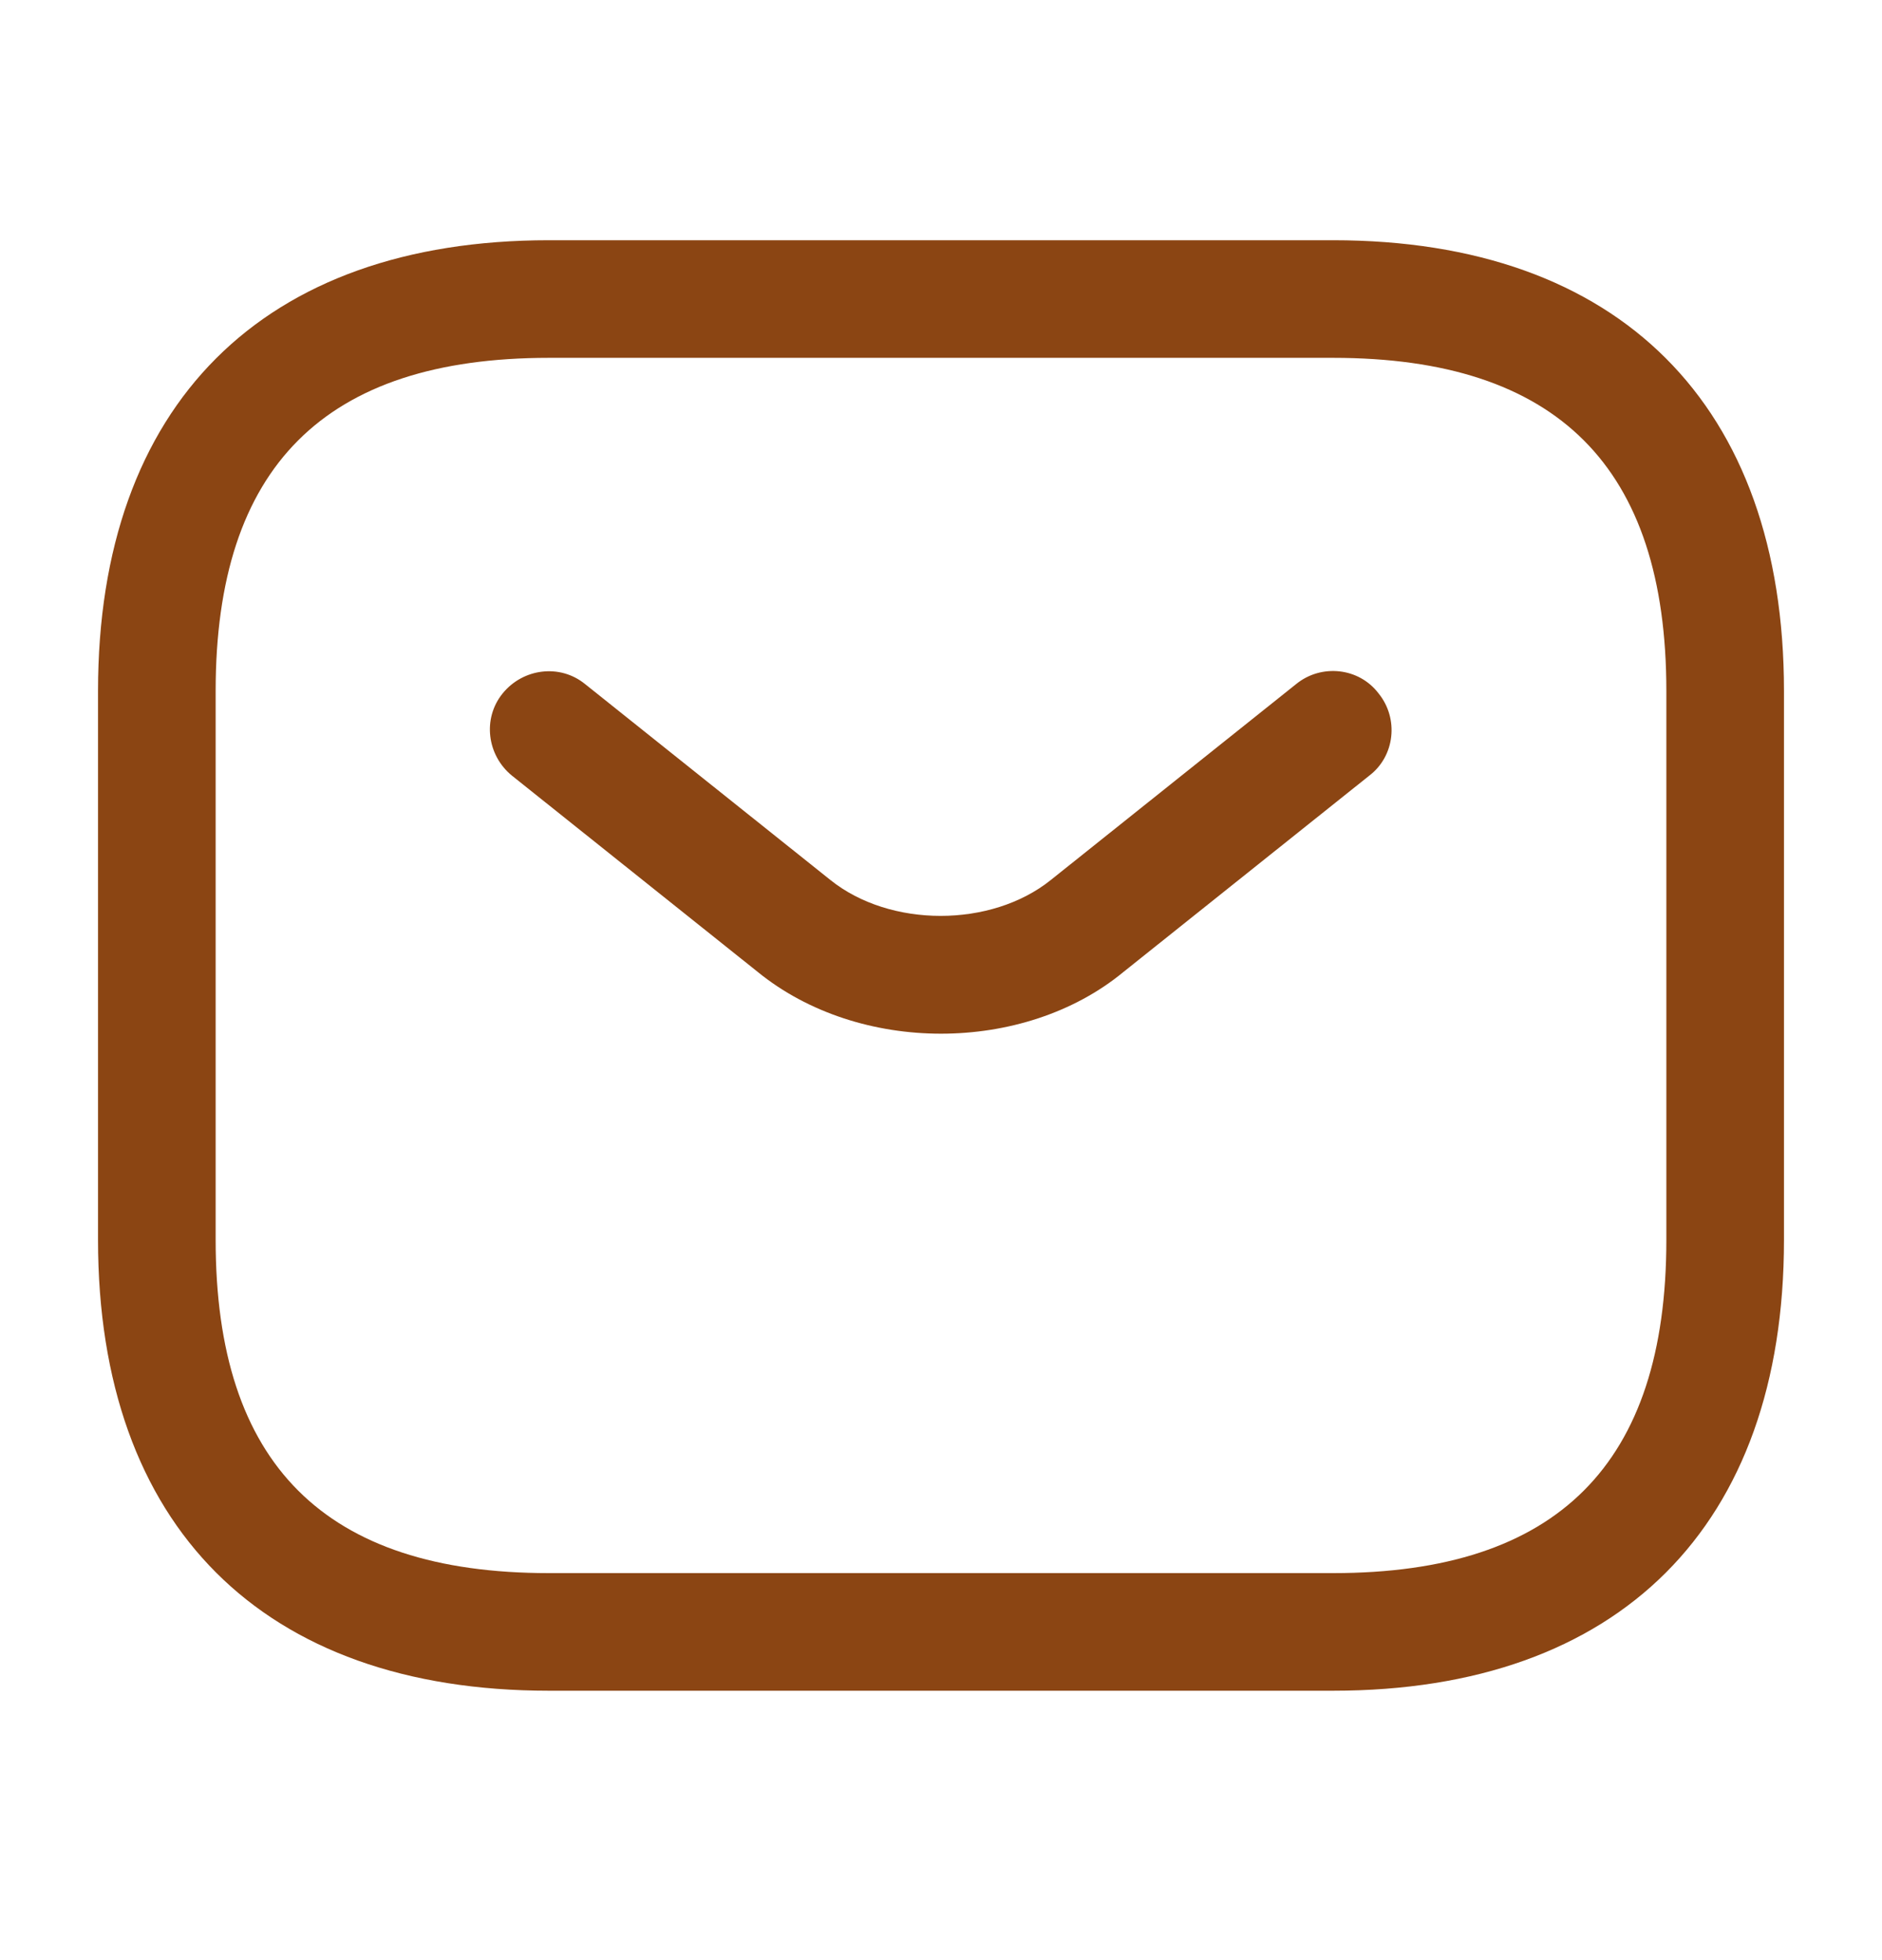 <svg width="24" height="25" viewBox="0 0 24 25" fill="none" xmlns="http://www.w3.org/2000/svg">
<path d="M17 21.564H7C3.35 21.564 1.25 19.464 1.25 15.814V8.814C1.25 5.164 3.35 3.064 7 3.064H17C20.65 3.064 22.75 5.164 22.75 8.814V15.814C22.75 19.464 20.65 21.564 17 21.564ZM7 4.564C4.14 4.564 2.75 5.954 2.75 8.814V15.814C2.75 18.674 4.14 20.064 7 20.064H17C19.86 20.064 21.25 18.674 21.25 15.814V8.814C21.25 5.954 19.86 4.564 17 4.564H7Z" fill="#8B4513"/>
<path d="M12 13.184C11.16 13.184 10.31 12.924 9.66 12.394L6.53 9.894C6.21 9.634 6.15 9.164 6.41 8.844C6.67 8.524 7.14 8.464 7.46 8.724L10.59 11.224C11.35 11.834 12.64 11.834 13.4 11.224L16.53 8.724C16.85 8.464 17.33 8.514 17.58 8.844C17.84 9.164 17.79 9.644 17.46 9.894L14.33 12.394C13.69 12.924 12.84 13.184 12 13.184Z" fill="#8B4513"/>
</svg>
